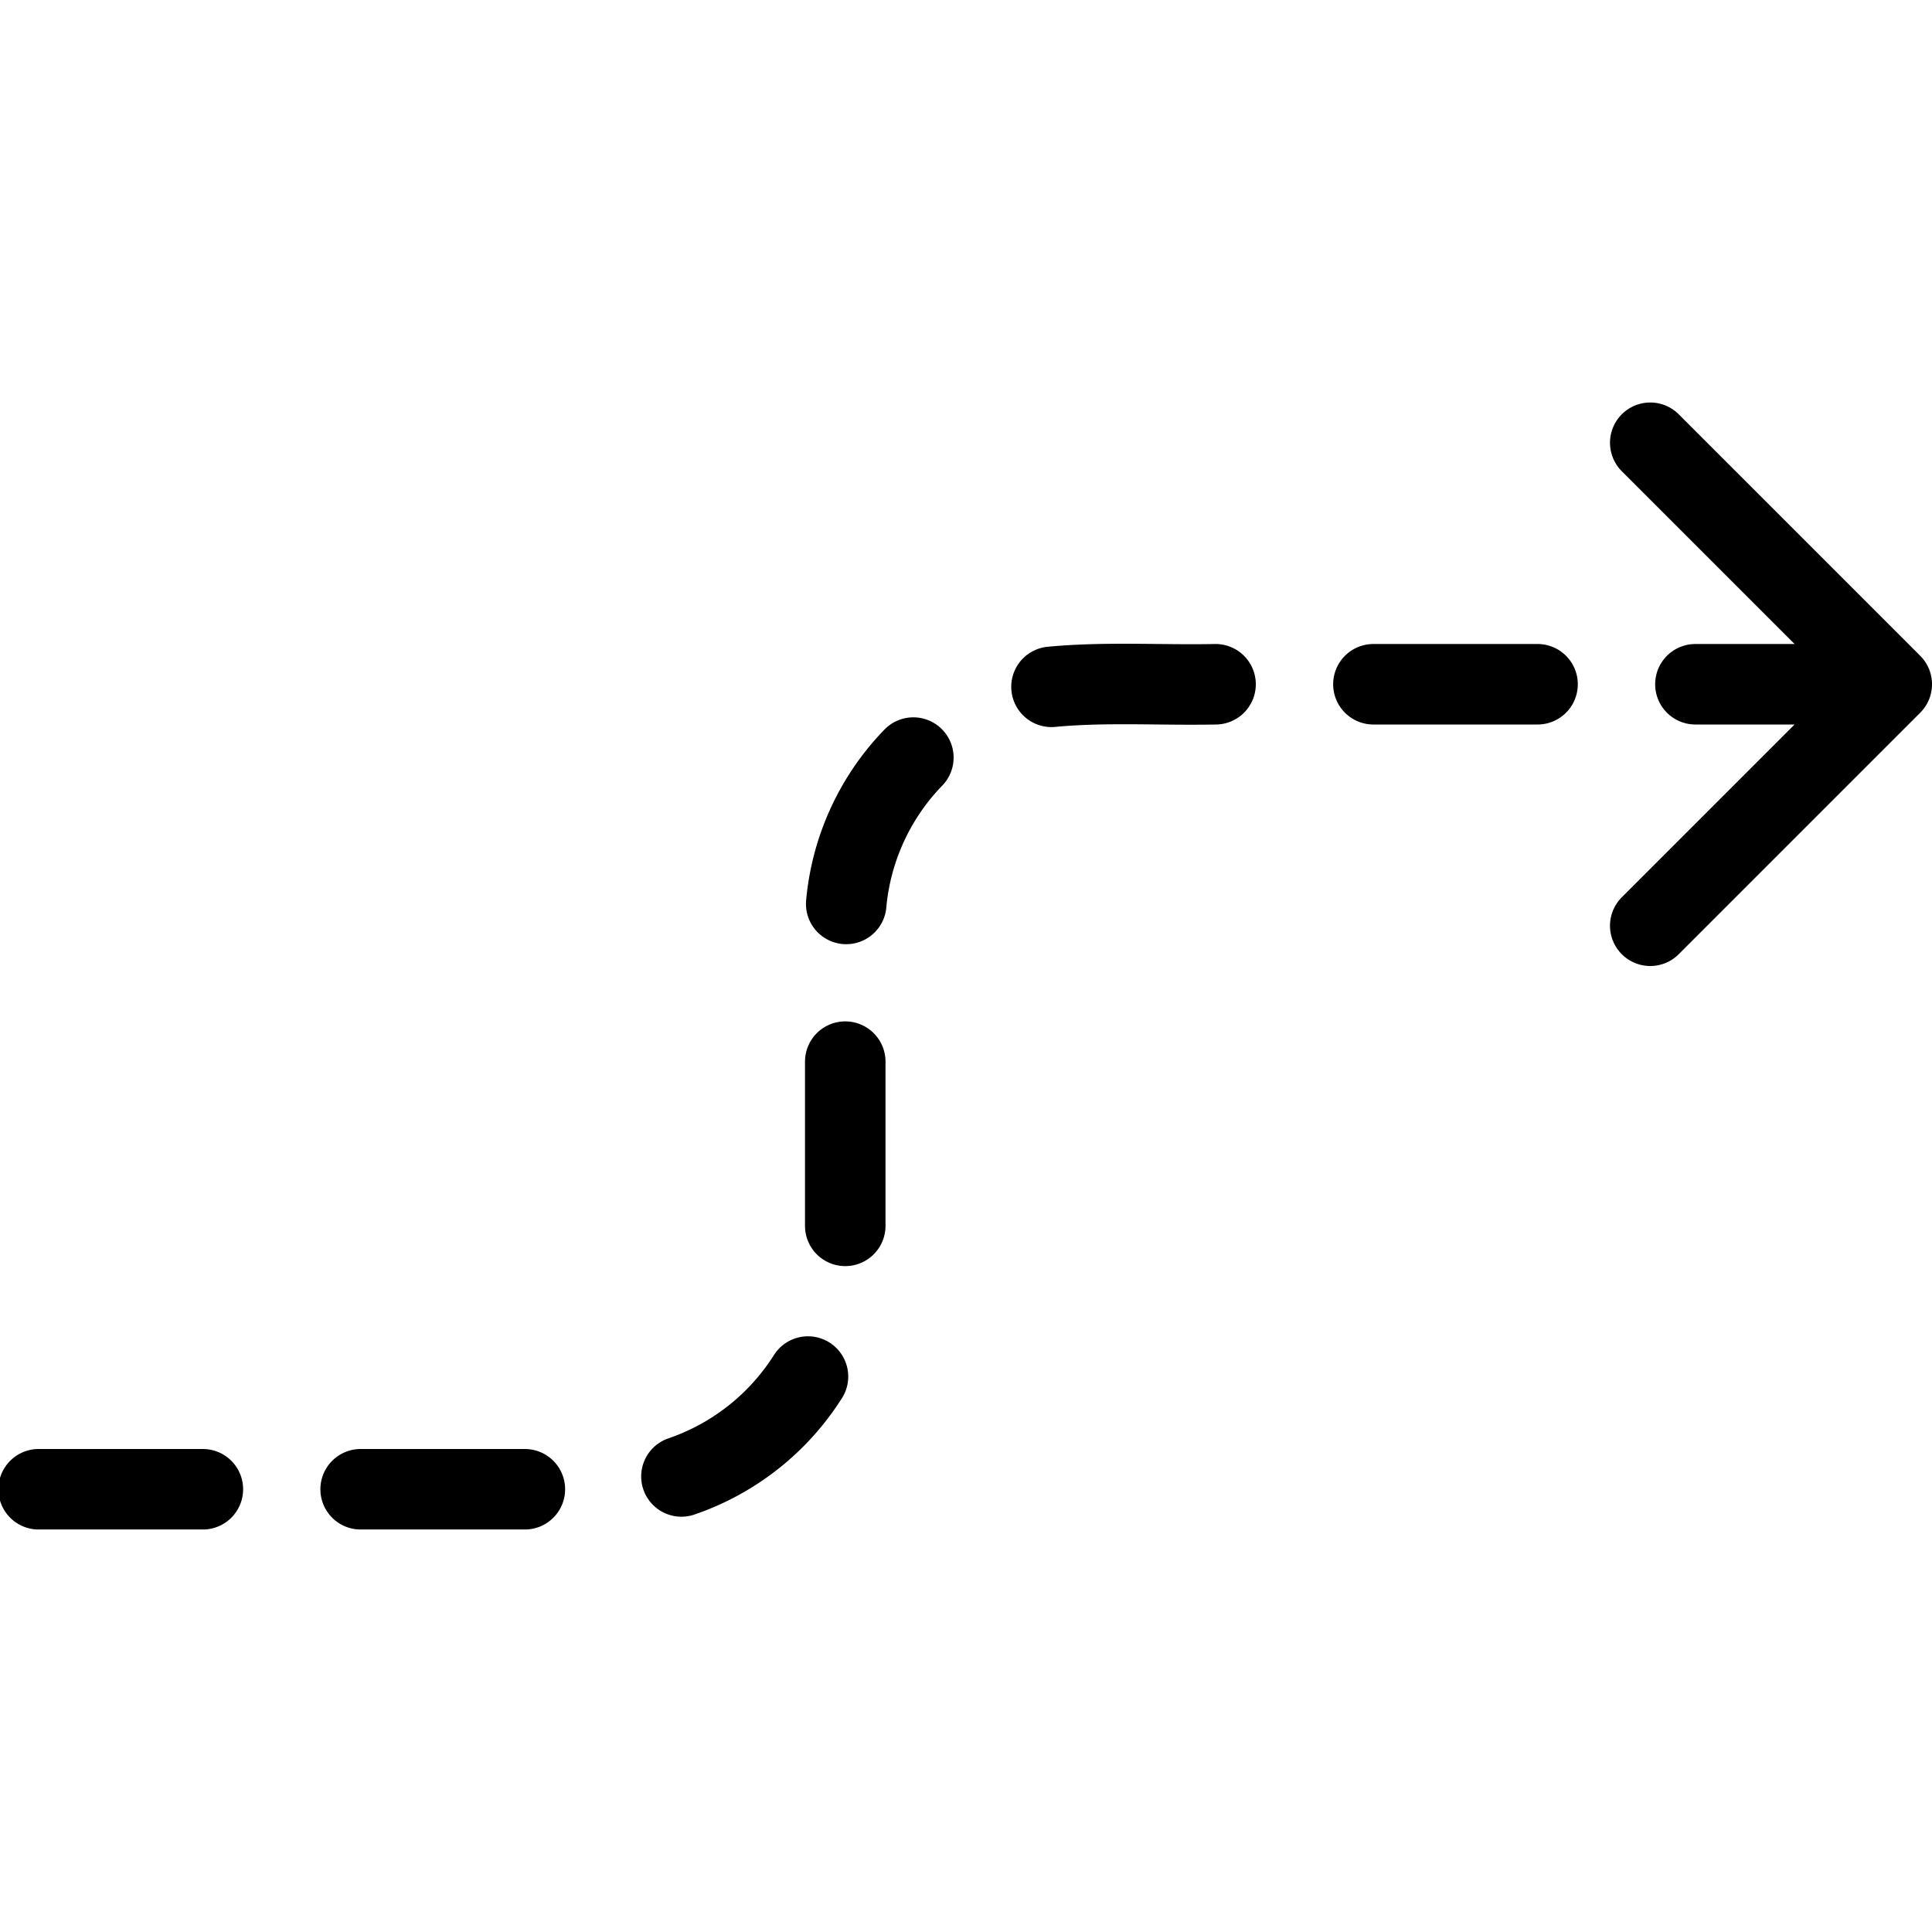 <svg xmlns="http://www.w3.org/2000/svg" viewBox="0 0 24 24" stroke="black"><path d="m20.5 11.5 3-3-3-3M.48 18.5h2.04m1.96 0h2.04m1.945-.159a3.014 3.014 0 0 0 1.572-1.241m.463-1.872v-2.04m.012-1.959a3 3 0 0 1 .834-1.818m1.716-.879c.677-.064 1.359-.018 2.038-.032m1.961 0H19.1m1.961 0H23.1" fill="none" stroke-linecap="round" stroke-linejoin="round"/></svg>